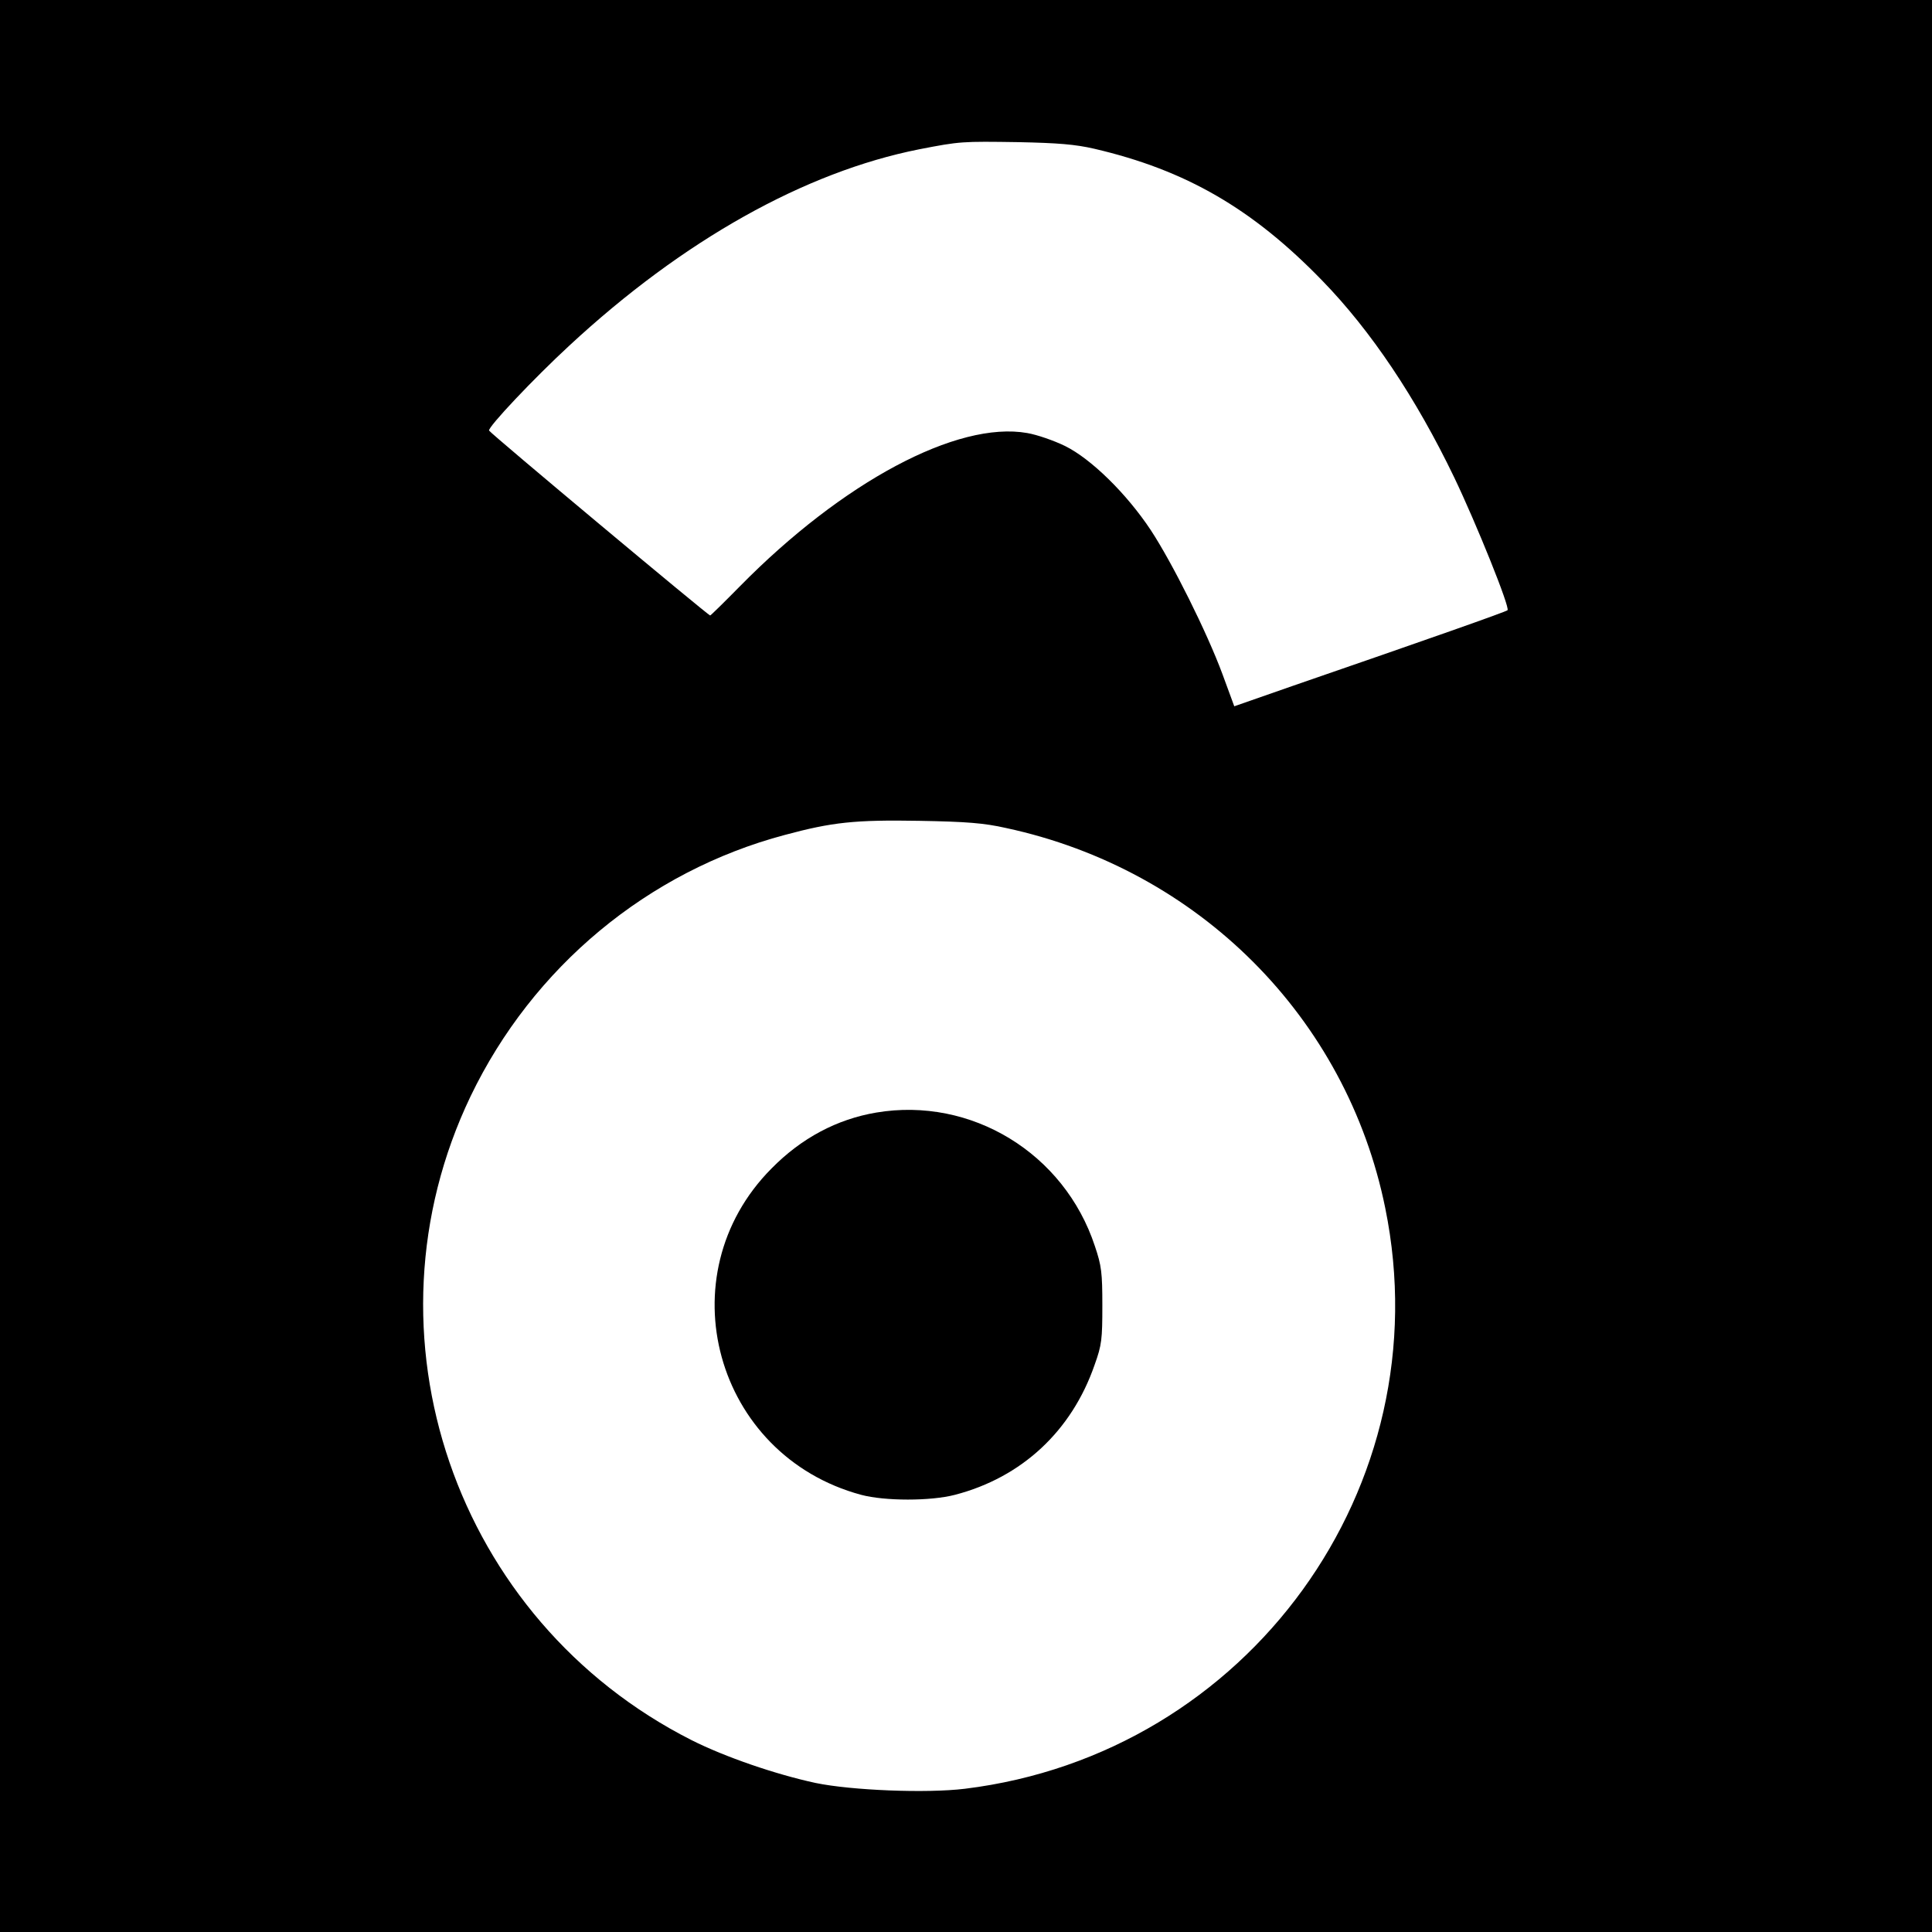 <?xml version="1.0" standalone="no"?>
<!DOCTYPE svg PUBLIC "-//W3C//DTD SVG 20010904//EN"
 "http://www.w3.org/TR/2001/REC-SVG-20010904/DTD/svg10.dtd">
<svg version="1.0" xmlns="http://www.w3.org/2000/svg"
 width="700pt" height="700pt" viewBox="0 0 700 700"
 preserveAspectRatio="xMidYMid meet">
<g transform="translate(0,700) scale(0.1,-0.1)"
fill="#000000" stroke="none">
<path d="M0 3500 l0 -3500 3500 0 3500 0 0 3500 0 3500 -3500 0 -3500 0 0
-3500z m3965 2961 c331 -77 573 -217 826 -478 176 -181 339 -424 478 -713 80
-167 203 -472 193 -481 -7 -6 -279 -102 -778 -274 l-212 -74 -43 117 c-56 151
-181 402 -260 522 -87 131 -215 257 -310 304 -41 20 -102 41 -137 47 -254 45
-670 -178 -1041 -555 -57 -58 -106 -106 -108 -106 -7 0 -798 661 -801 670 -5
12 162 189 291 308 412 382 854 629 1267 711 149 29 155 29 360 26 143 -3 206
-8 275 -24z m-320 -2461 c698 -150 1234 -687 1374 -1377 206 -1009 -496 -1978
-1523 -2104 -139 -17 -411 -6 -541 21 -144 31 -328 94 -449 155 -858 434
-1214 1471 -801 2333 225 468 642 815 1139 947 171 46 253 55 486 51 172 -3
235 -8 315 -26z"/>
<path d="M3175 2969 c-142 -24 -271 -92 -380 -203 -384 -387 -205 -1039 325
-1182 86 -23 252 -23 340 0 242 63 423 231 506 471 26 72 28 93 28 215 0 119
-3 144 -27 215 -111 337 -448 542 -792 484z"/>
</g>
</svg>
